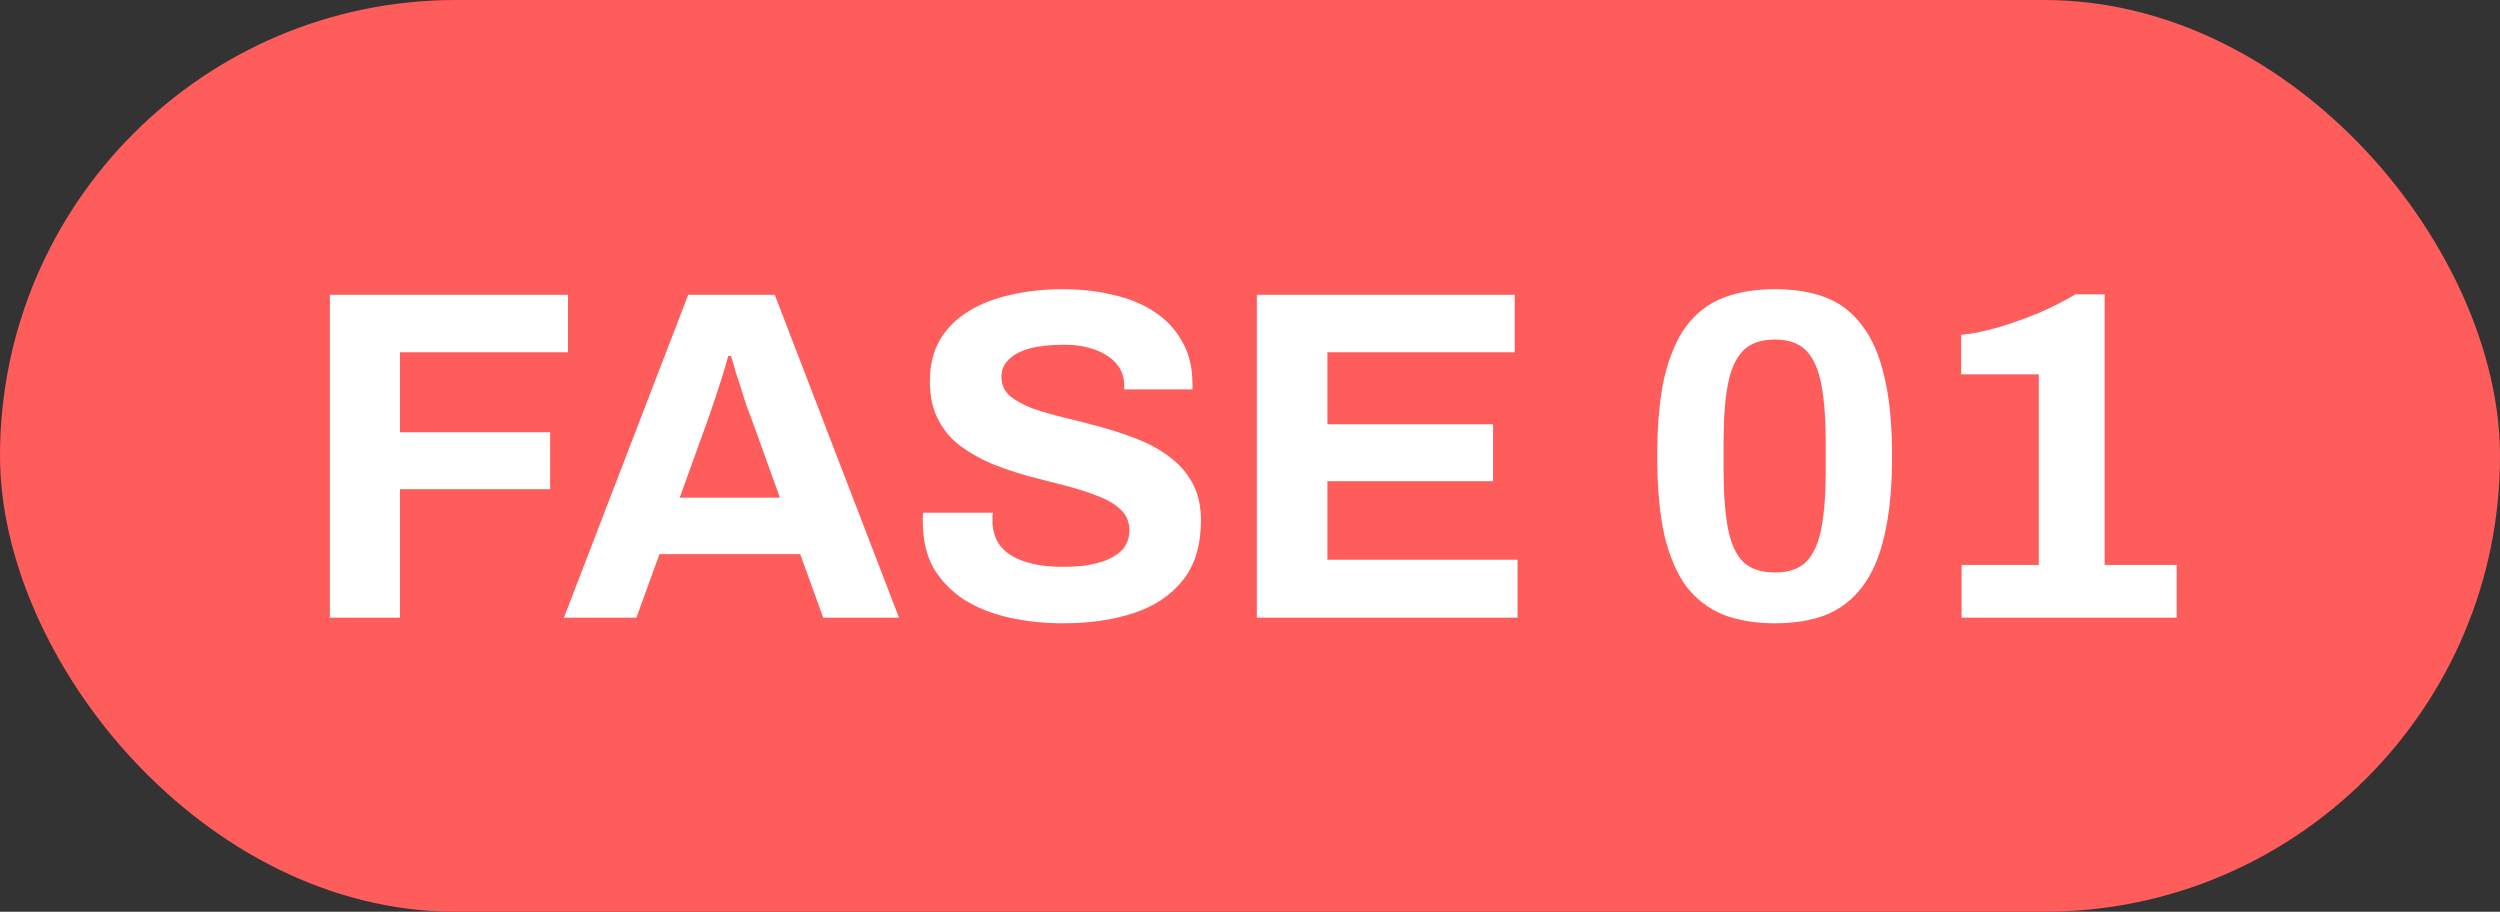 <svg xmlns="http://www.w3.org/2000/svg" width="85" height="31" viewBox="0 0 85 31" fill="none"><rect x="0" y="0" width="85" height="31" fill="#333333" stroke="none"/><rect width="85" height="31" rx="15.5" fill="#FF5C5C"></rect><path d="M11.216 21V10.024H19.312V11.976H13.6V14.696H18.704V16.632H13.6V21H11.216ZM19.174 21L23.398 10.024H26.342L30.566 21H27.99L27.206 18.84H22.422L21.638 21H19.174ZM23.11 16.92H26.518L25.542 14.216C25.5 14.099 25.446 13.96 25.382 13.8C25.329 13.629 25.27 13.443 25.206 13.24C25.142 13.037 25.078 12.84 25.014 12.648C24.961 12.445 24.907 12.264 24.854 12.104H24.758C24.705 12.307 24.636 12.547 24.55 12.824C24.465 13.091 24.38 13.352 24.294 13.608C24.209 13.853 24.14 14.056 24.086 14.216L23.11 16.92ZM36.144 21.192C35.504 21.192 34.896 21.128 34.32 21C33.744 20.872 33.232 20.669 32.784 20.392C32.347 20.104 32 19.747 31.744 19.32C31.499 18.883 31.376 18.355 31.376 17.736C31.376 17.683 31.376 17.629 31.376 17.576C31.376 17.512 31.382 17.464 31.392 17.432H33.76C33.75 17.464 33.744 17.507 33.744 17.56C33.744 17.613 33.744 17.661 33.744 17.704C33.744 18.045 33.835 18.333 34.016 18.568C34.208 18.803 34.486 18.979 34.848 19.096C35.211 19.213 35.632 19.272 36.112 19.272C36.422 19.272 36.694 19.256 36.928 19.224C37.174 19.181 37.387 19.128 37.568 19.064C37.76 18.989 37.915 18.904 38.032 18.808C38.16 18.712 38.251 18.6 38.304 18.472C38.368 18.344 38.4 18.2 38.4 18.04C38.4 17.752 38.304 17.517 38.112 17.336C37.931 17.155 37.675 17 37.344 16.872C37.024 16.744 36.662 16.627 36.256 16.52C35.851 16.413 35.435 16.307 35.008 16.2C34.582 16.083 34.166 15.944 33.76 15.784C33.355 15.613 32.992 15.411 32.672 15.176C32.352 14.941 32.096 14.643 31.904 14.28C31.712 13.917 31.616 13.48 31.616 12.968C31.616 12.424 31.728 11.955 31.952 11.56C32.187 11.165 32.512 10.84 32.928 10.584C33.344 10.328 33.824 10.141 34.368 10.024C34.912 9.896 35.504 9.832 36.144 9.832C36.742 9.832 37.307 9.896 37.84 10.024C38.374 10.141 38.843 10.333 39.248 10.6C39.654 10.867 39.968 11.203 40.192 11.608C40.427 12.013 40.544 12.493 40.544 13.048V13.24H38.224V13.112C38.224 12.824 38.139 12.579 37.968 12.376C37.798 12.173 37.558 12.013 37.248 11.896C36.939 11.779 36.576 11.72 36.16 11.72C35.712 11.72 35.328 11.763 35.008 11.848C34.699 11.933 34.459 12.061 34.288 12.232C34.128 12.392 34.048 12.584 34.048 12.808C34.048 13.064 34.139 13.277 34.32 13.448C34.512 13.608 34.768 13.752 35.088 13.88C35.419 13.997 35.787 14.104 36.192 14.2C36.598 14.296 37.014 14.403 37.44 14.52C37.867 14.637 38.283 14.776 38.688 14.936C39.094 15.096 39.456 15.299 39.776 15.544C40.096 15.779 40.352 16.072 40.544 16.424C40.736 16.776 40.832 17.197 40.832 17.688C40.832 18.531 40.63 19.208 40.224 19.72C39.819 20.232 39.264 20.605 38.56 20.84C37.856 21.075 37.051 21.192 36.144 21.192ZM42.732 21V10.024H51.5V11.976H45.132V14.424H50.764V16.36H45.132V19.032H51.596V21H42.732ZM60.346 21.192C59.685 21.192 59.103 21.096 58.602 20.904C58.101 20.701 57.679 20.381 57.338 19.944C57.008 19.496 56.757 18.909 56.586 18.184C56.426 17.459 56.346 16.568 56.346 15.512C56.346 14.445 56.426 13.555 56.586 12.84C56.757 12.115 57.008 11.528 57.338 11.08C57.679 10.632 58.101 10.312 58.602 10.12C59.103 9.928 59.685 9.832 60.346 9.832C61.018 9.832 61.599 9.928 62.09 10.12C62.581 10.312 62.992 10.632 63.322 11.08C63.663 11.528 63.914 12.115 64.074 12.84C64.245 13.555 64.33 14.445 64.33 15.512C64.33 16.568 64.245 17.459 64.074 18.184C63.914 18.909 63.663 19.496 63.322 19.944C62.992 20.381 62.581 20.701 62.09 20.904C61.599 21.096 61.018 21.192 60.346 21.192ZM60.346 19.464C60.816 19.464 61.173 19.341 61.418 19.096C61.663 18.84 61.834 18.456 61.93 17.944C62.026 17.432 62.074 16.792 62.074 16.024V15.032C62.074 14.253 62.026 13.608 61.93 13.096C61.834 12.573 61.663 12.184 61.418 11.928C61.173 11.672 60.816 11.544 60.346 11.544C59.877 11.544 59.514 11.672 59.258 11.928C59.013 12.184 58.842 12.568 58.746 13.08C58.65 13.581 58.602 14.221 58.602 15V15.992C58.602 16.771 58.65 17.421 58.746 17.944C58.842 18.456 59.013 18.84 59.258 19.096C59.514 19.341 59.877 19.464 60.346 19.464ZM66.694 21V19.208H69.318V12.728H66.678V11.384C67.03 11.352 67.435 11.272 67.894 11.144C68.363 11.005 68.832 10.84 69.302 10.648C69.771 10.445 70.192 10.232 70.566 10.008H71.558V19.208H74.006V21H66.694Z" fill="white"></path></svg>